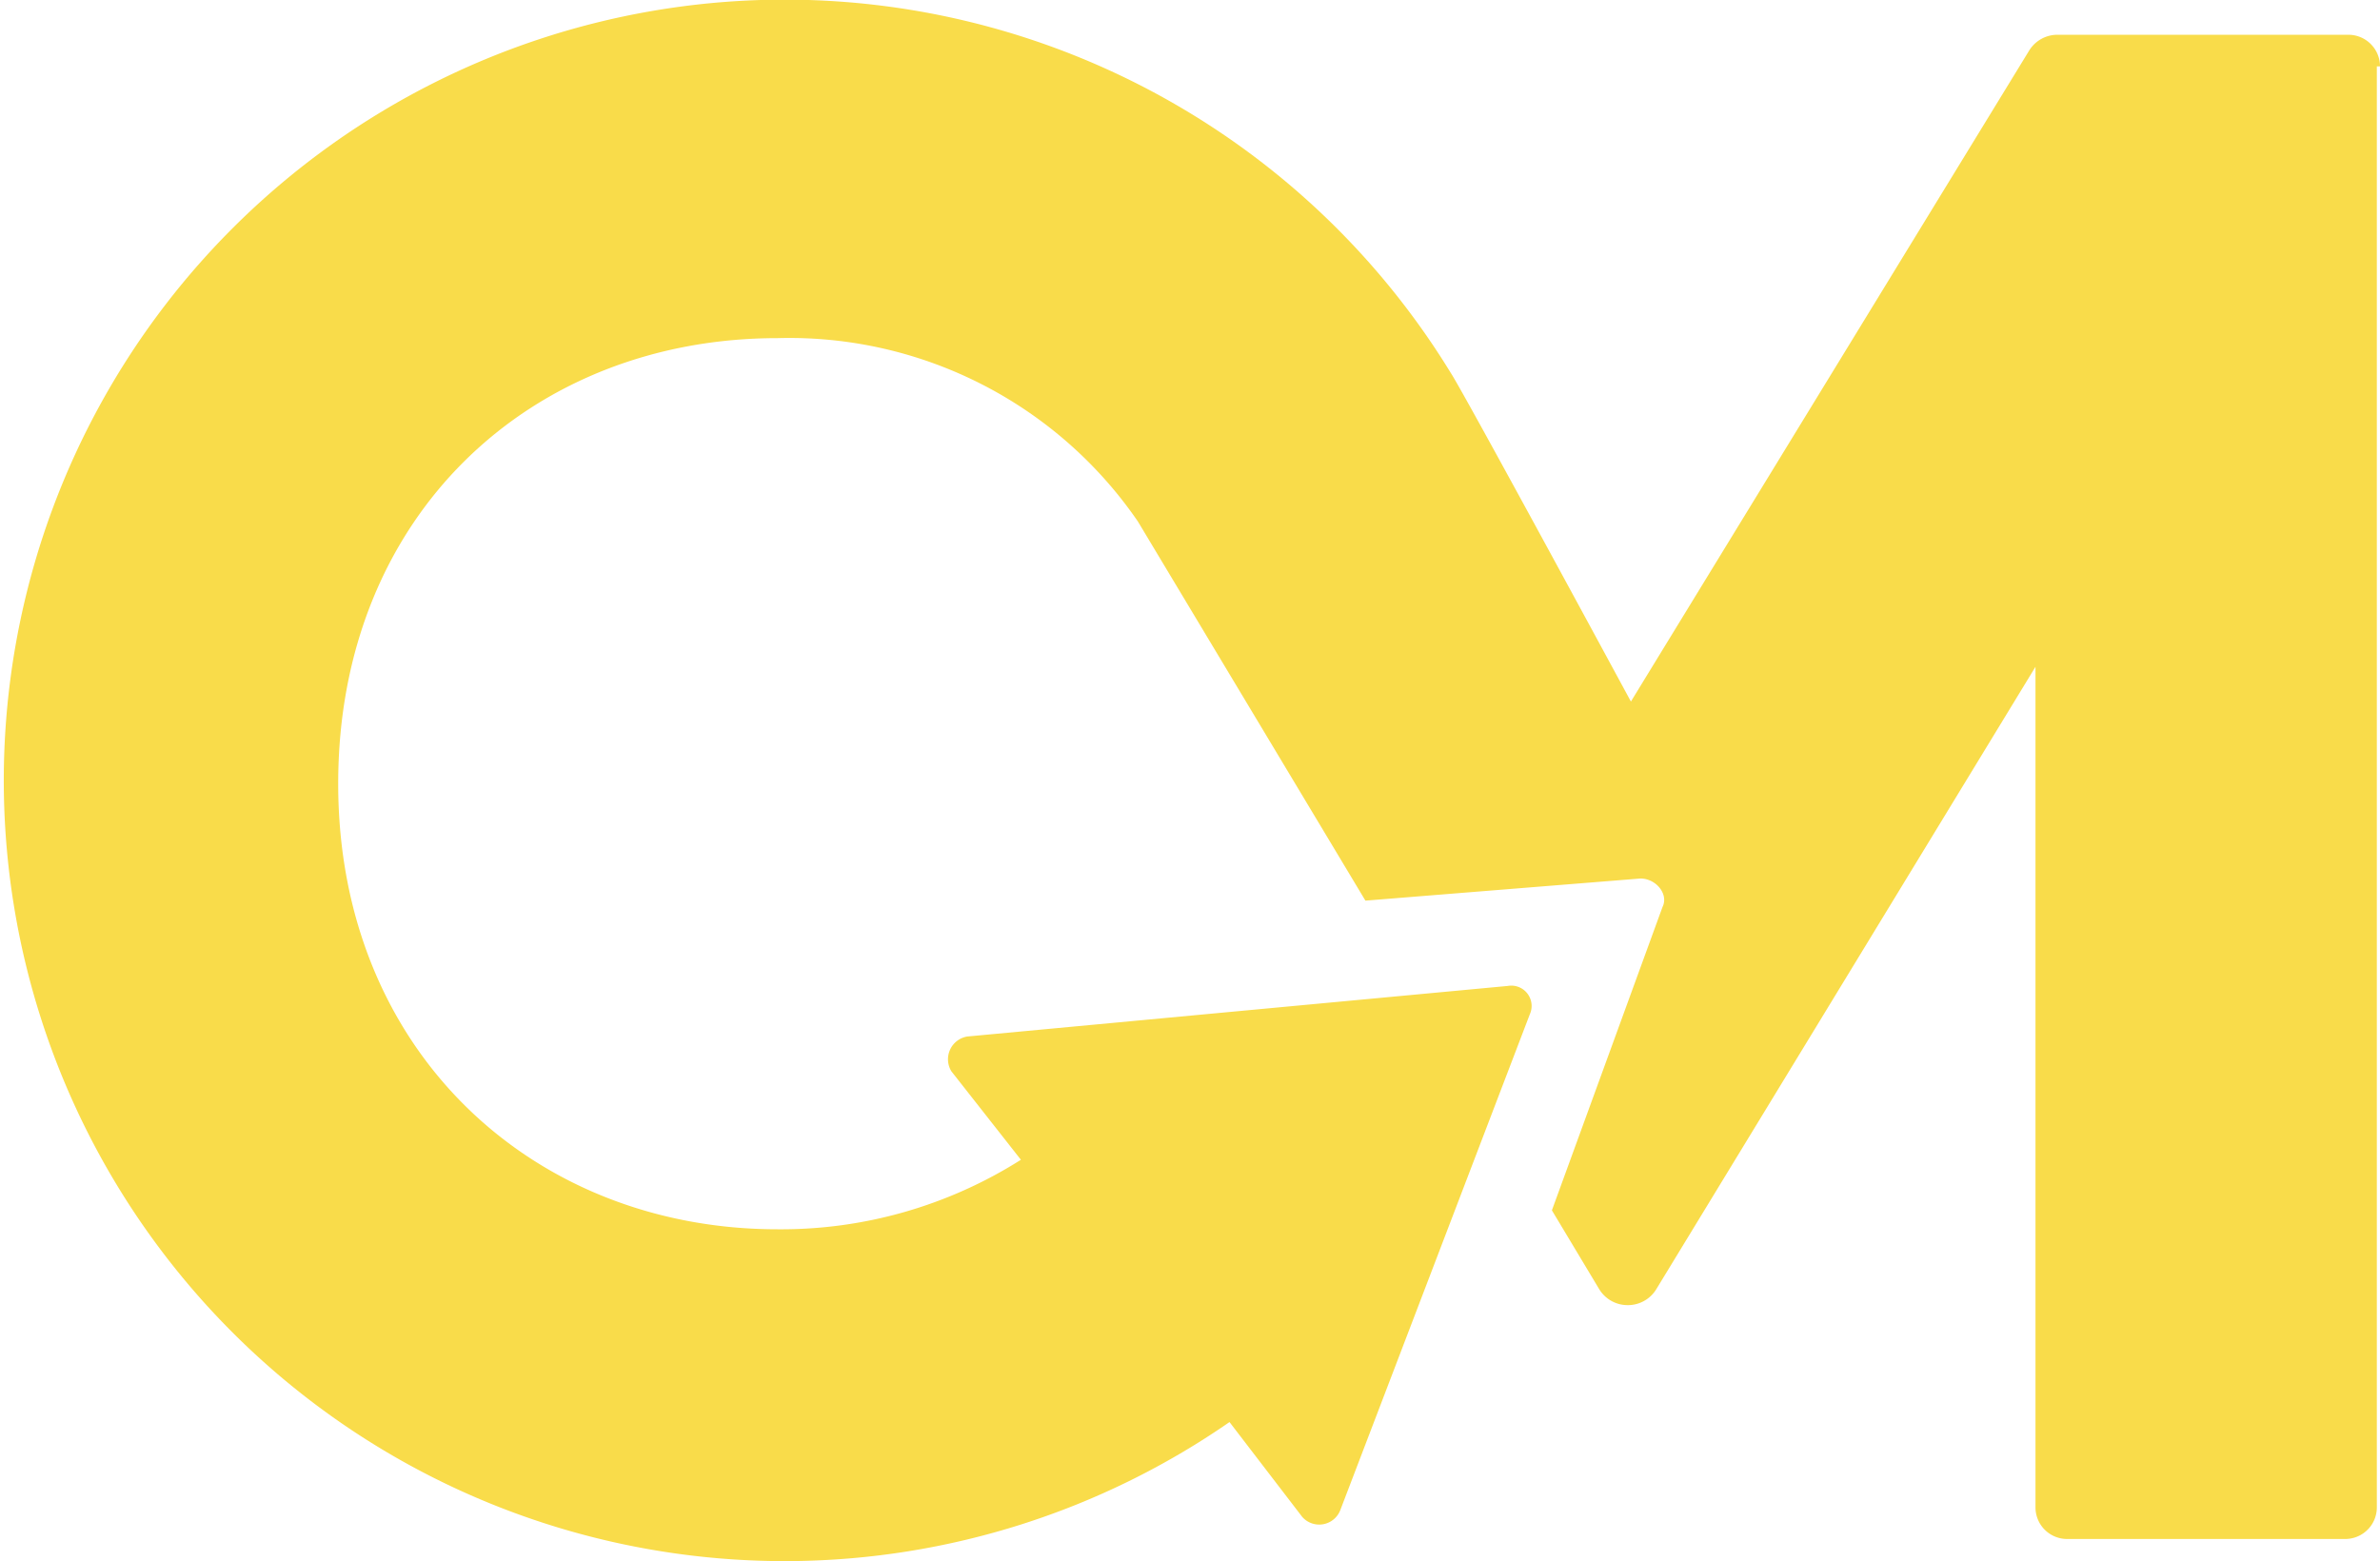 <svg xmlns="http://www.w3.org/2000/svg" width="75.3" height="49.4" viewBox="0 0 75.3 49.4">
  <path id="Pfad_1" data-name="Pfad 1" d="M458.6,275.1a1,1,0,0,0-1-1h-9.2a1.05,1.05,0,0,0-.9.5l-12.6,20.6s-5.3-9.8-5.7-10.4h0a24.706,24.706,0,1,0-7,33.2l2.3,3a.715.715,0,0,0,1.2-.2l6-15.7a.643.643,0,0,0-.7-.9l-17.1,1.6a.73.73,0,0,0-.5,1.1l2.2,2.8a14.174,14.174,0,0,1-7.7,2.2c-7.7,0-13.9-5.6-13.9-14.1s6.1-14.1,13.9-14.1a13.372,13.372,0,0,1,11.4,5.8l7.2,12,8.7-.7c.5,0,.9.5.7.9l-3.5,9.6,1.5,2.5a1.05,1.05,0,0,0,.9.5h0a1.05,1.05,0,0,0,.9-.5l12-19.7v26.6a1,1,0,0,0,1,1h8.8a1,1,0,0,0,1-1V275.1Z" transform="translate(-383.3 -273)" fill="#f9dc4a"/>
</svg>
